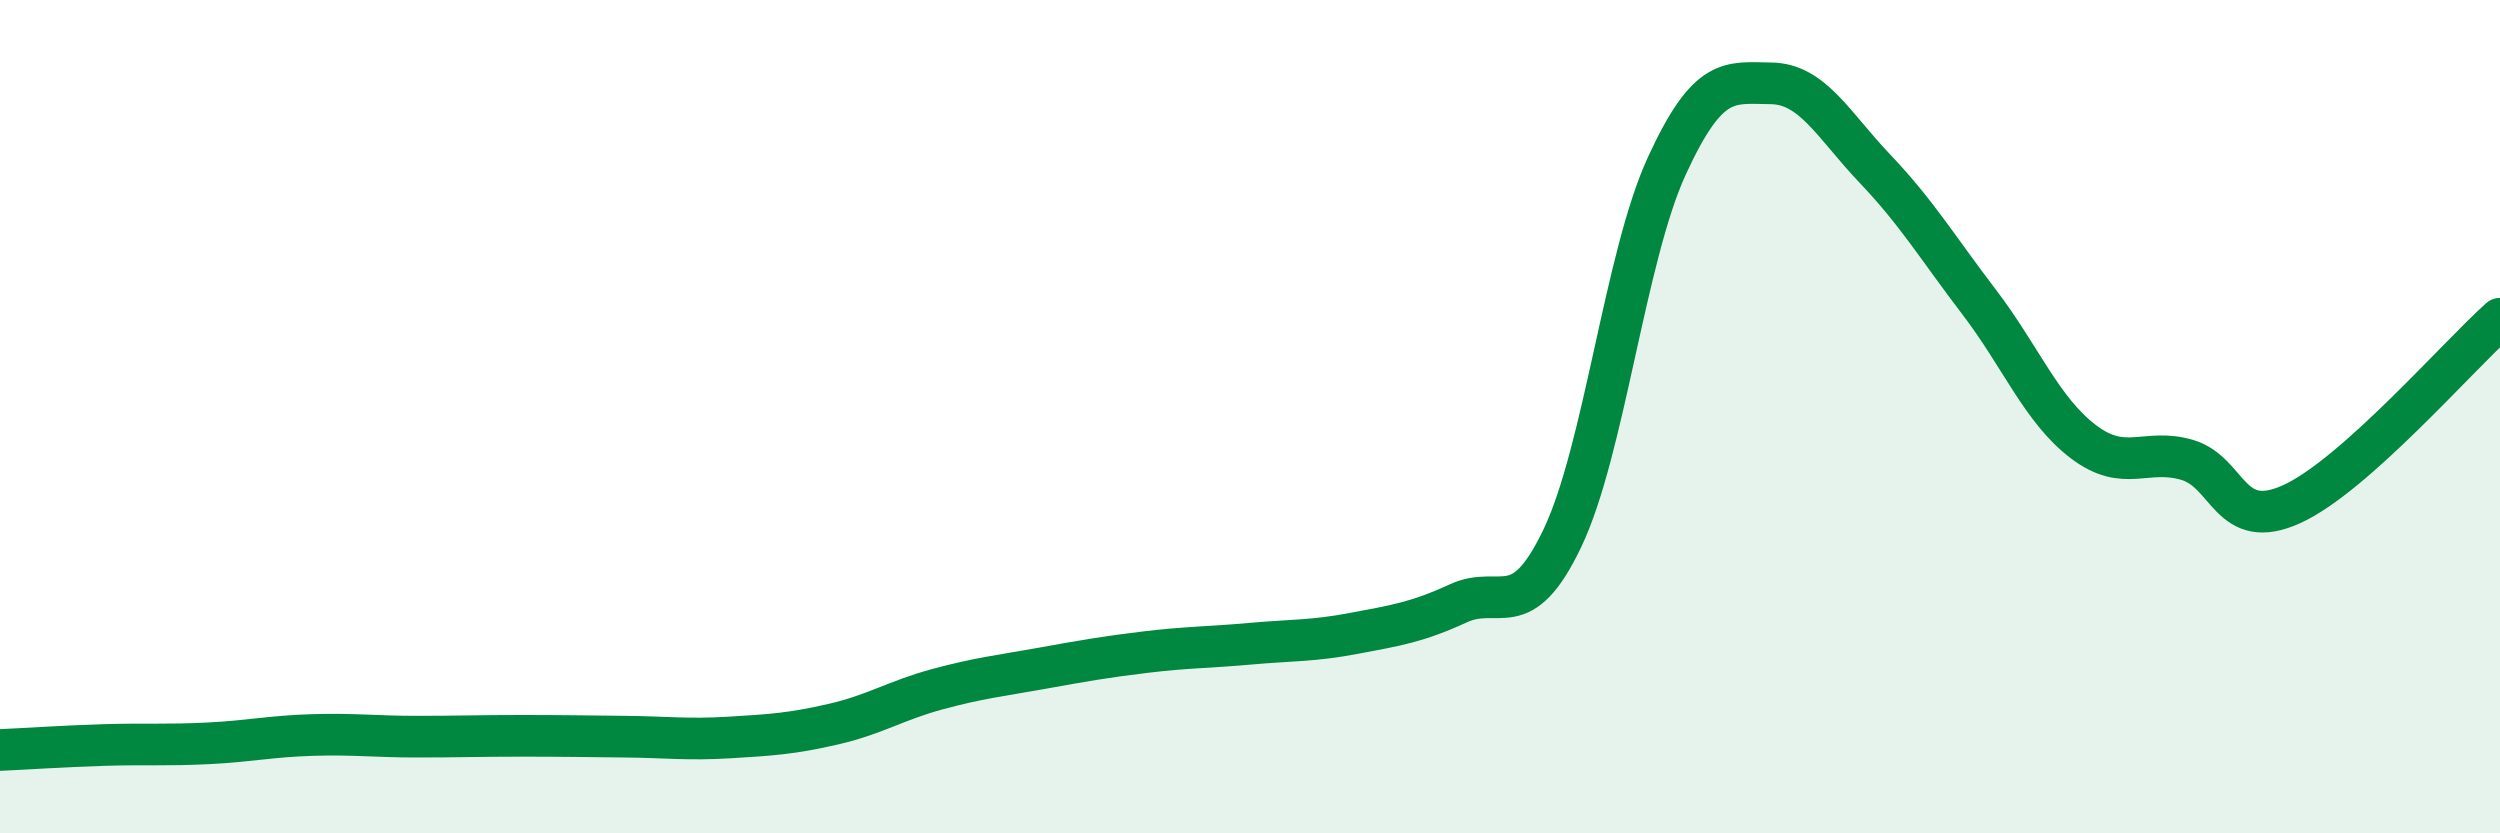 
    <svg width="60" height="20" viewBox="0 0 60 20" xmlns="http://www.w3.org/2000/svg">
      <path
        d="M 0,18 C 0.5,17.98 1.5,17.91 2.5,17.88 C 3.5,17.85 4,17.89 5,17.84 C 6,17.79 6.5,17.67 7.5,17.64 C 8.5,17.61 9,17.68 10,17.68 C 11,17.68 11.5,17.66 12.5,17.66 C 13.5,17.66 14,17.67 15,17.68 C 16,17.69 16.5,17.76 17.5,17.7 C 18.5,17.64 19,17.61 20,17.38 C 21,17.15 21.5,16.81 22.5,16.54 C 23.5,16.27 24,16.22 25,16.04 C 26,15.86 26.5,15.77 27.5,15.65 C 28.5,15.53 29,15.54 30,15.45 C 31,15.36 31.5,15.39 32.5,15.2 C 33.5,15.01 34,14.94 35,14.48 C 36,14.02 36.5,15.01 37.5,12.91 C 38.5,10.81 39,6.17 40,3.99 C 41,1.81 41.5,1.99 42.5,2 C 43.5,2.01 44,3 45,4.05 C 46,5.1 46.5,5.94 47.5,7.25 C 48.5,8.56 49,9.84 50,10.6 C 51,11.36 51.5,10.74 52.5,11.04 C 53.5,11.34 53.5,12.78 55,12.1 C 56.5,11.42 59,8.54 60,7.65L60 20L0 20Z"
        fill="#008740"
        opacity="0.1"
        stroke-linecap="round"
        stroke-linejoin="round"
      />
      <path
        d="M 0,18 C 0.5,17.98 1.5,17.91 2.5,17.88 C 3.5,17.85 4,17.89 5,17.84 C 6,17.79 6.5,17.67 7.5,17.64 C 8.5,17.61 9,17.68 10,17.68 C 11,17.68 11.5,17.66 12.5,17.66 C 13.5,17.66 14,17.67 15,17.68 C 16,17.69 16.5,17.76 17.5,17.7 C 18.5,17.64 19,17.61 20,17.38 C 21,17.15 21.5,16.81 22.5,16.54 C 23.5,16.27 24,16.22 25,16.04 C 26,15.86 26.5,15.77 27.5,15.65 C 28.5,15.53 29,15.54 30,15.45 C 31,15.36 31.5,15.39 32.5,15.2 C 33.5,15.01 34,14.94 35,14.48 C 36,14.02 36.5,15.01 37.5,12.91 C 38.5,10.81 39,6.17 40,3.99 C 41,1.81 41.5,1.99 42.5,2 C 43.5,2.01 44,3 45,4.05 C 46,5.1 46.5,5.94 47.5,7.25 C 48.5,8.56 49,9.84 50,10.6 C 51,11.36 51.5,10.74 52.5,11.04 C 53.5,11.34 53.5,12.78 55,12.1 C 56.5,11.42 59,8.54 60,7.65"
        stroke="#008740"
        stroke-width="1"
        fill="none"
        stroke-linecap="round"
        stroke-linejoin="round"
      />
    </svg>
  